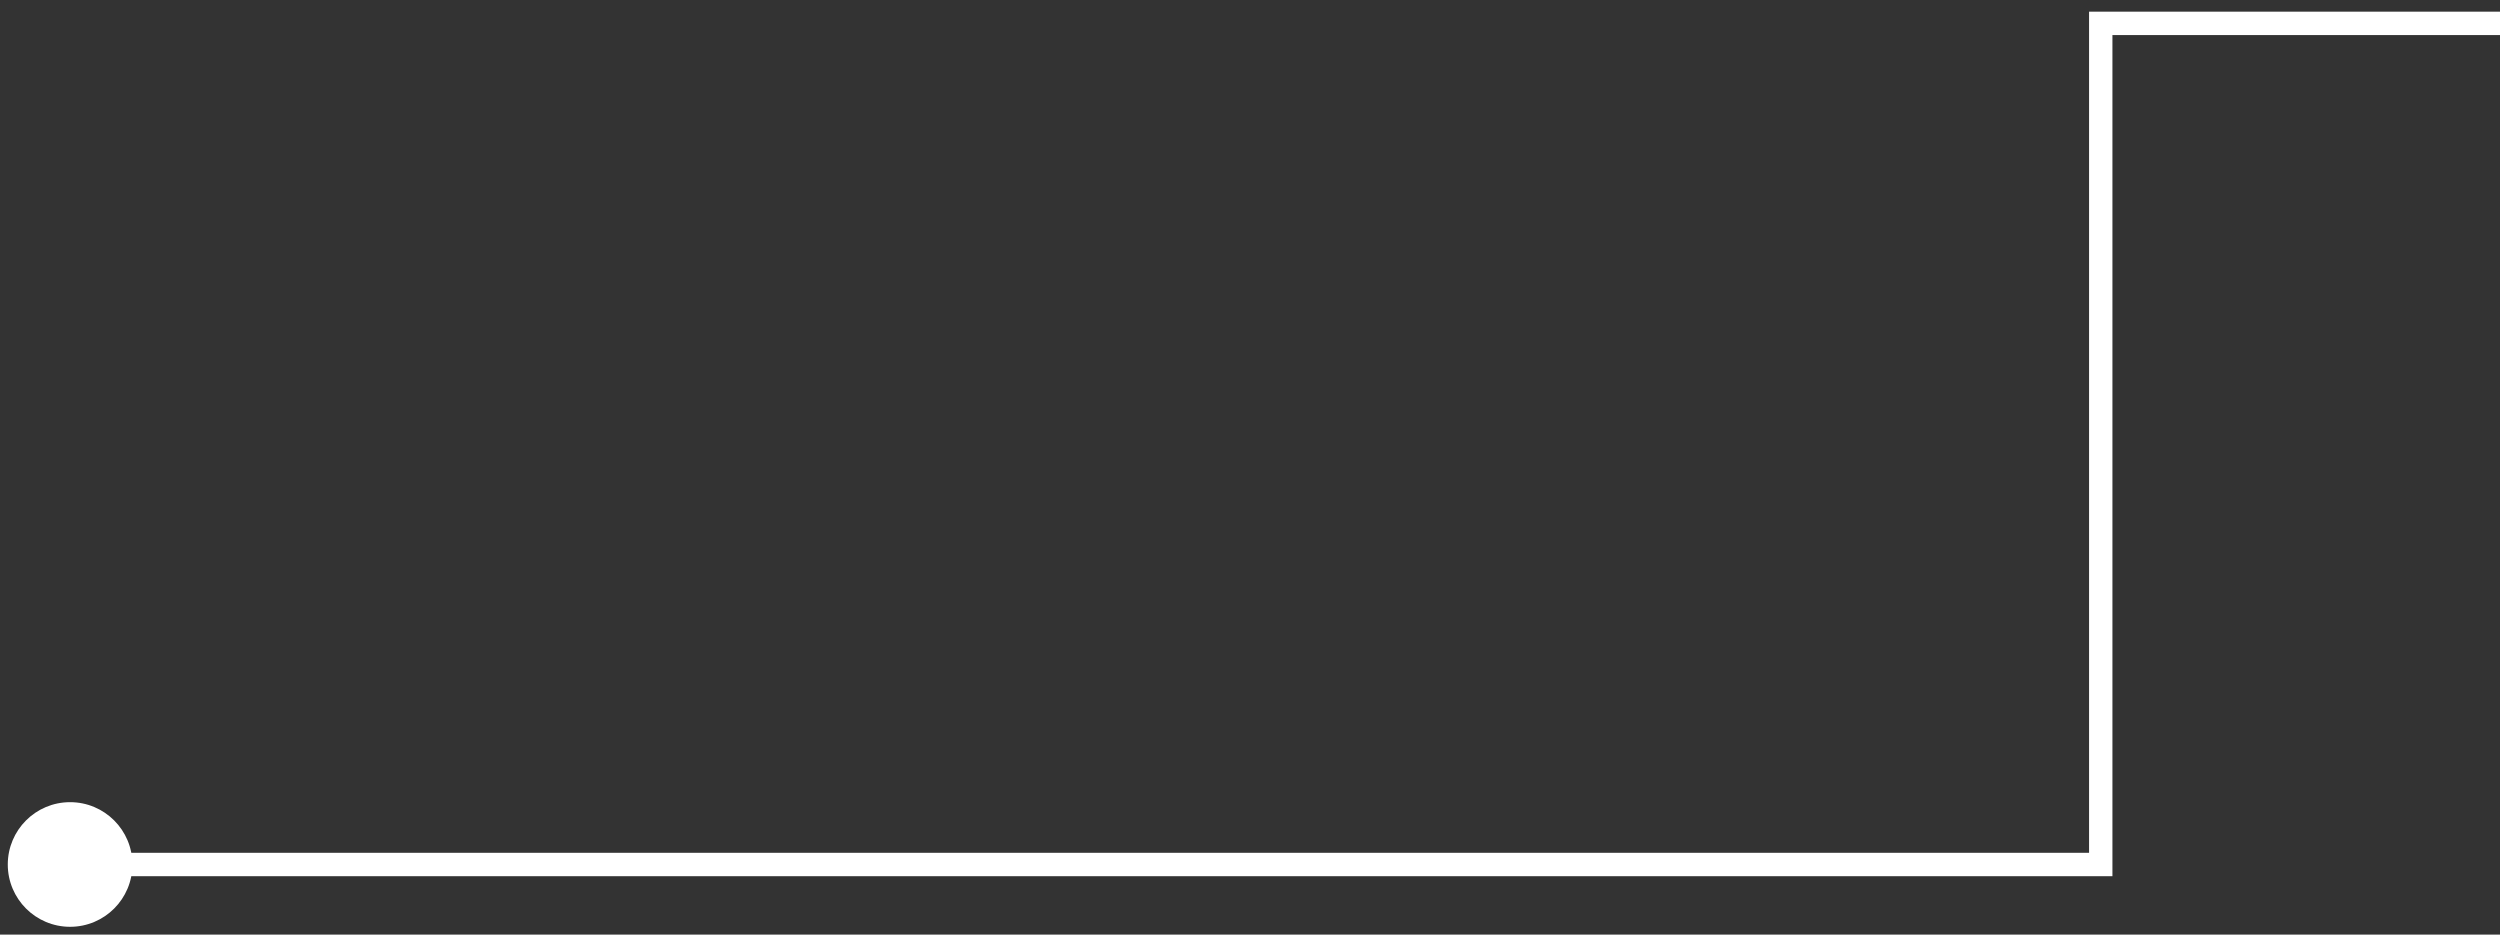 <svg width="107" height="40" viewBox="0 0 107 40" fill="none" xmlns="http://www.w3.org/2000/svg">
<rect x="0" y="0" width="107" height="40" fill="#333333" stroke="none"/>
<path d="M89.912 1V0.5H89.412V1H89.912ZM89.912 37V37.5H90.412V37H89.912ZM0.333 37C0.333 38.473 1.527 39.667 3 39.667C4.473 39.667 5.667 38.473 5.667 37C5.667 35.527 4.473 34.333 3 34.333C1.527 34.333 0.333 35.527 0.333 37ZM107 0.5H89.912V1.5H107V0.5ZM89.412 1V37H90.412V1H89.412ZM89.912 36.5H3V37.5H89.912V36.5Z" fill="white"/>
</svg>
